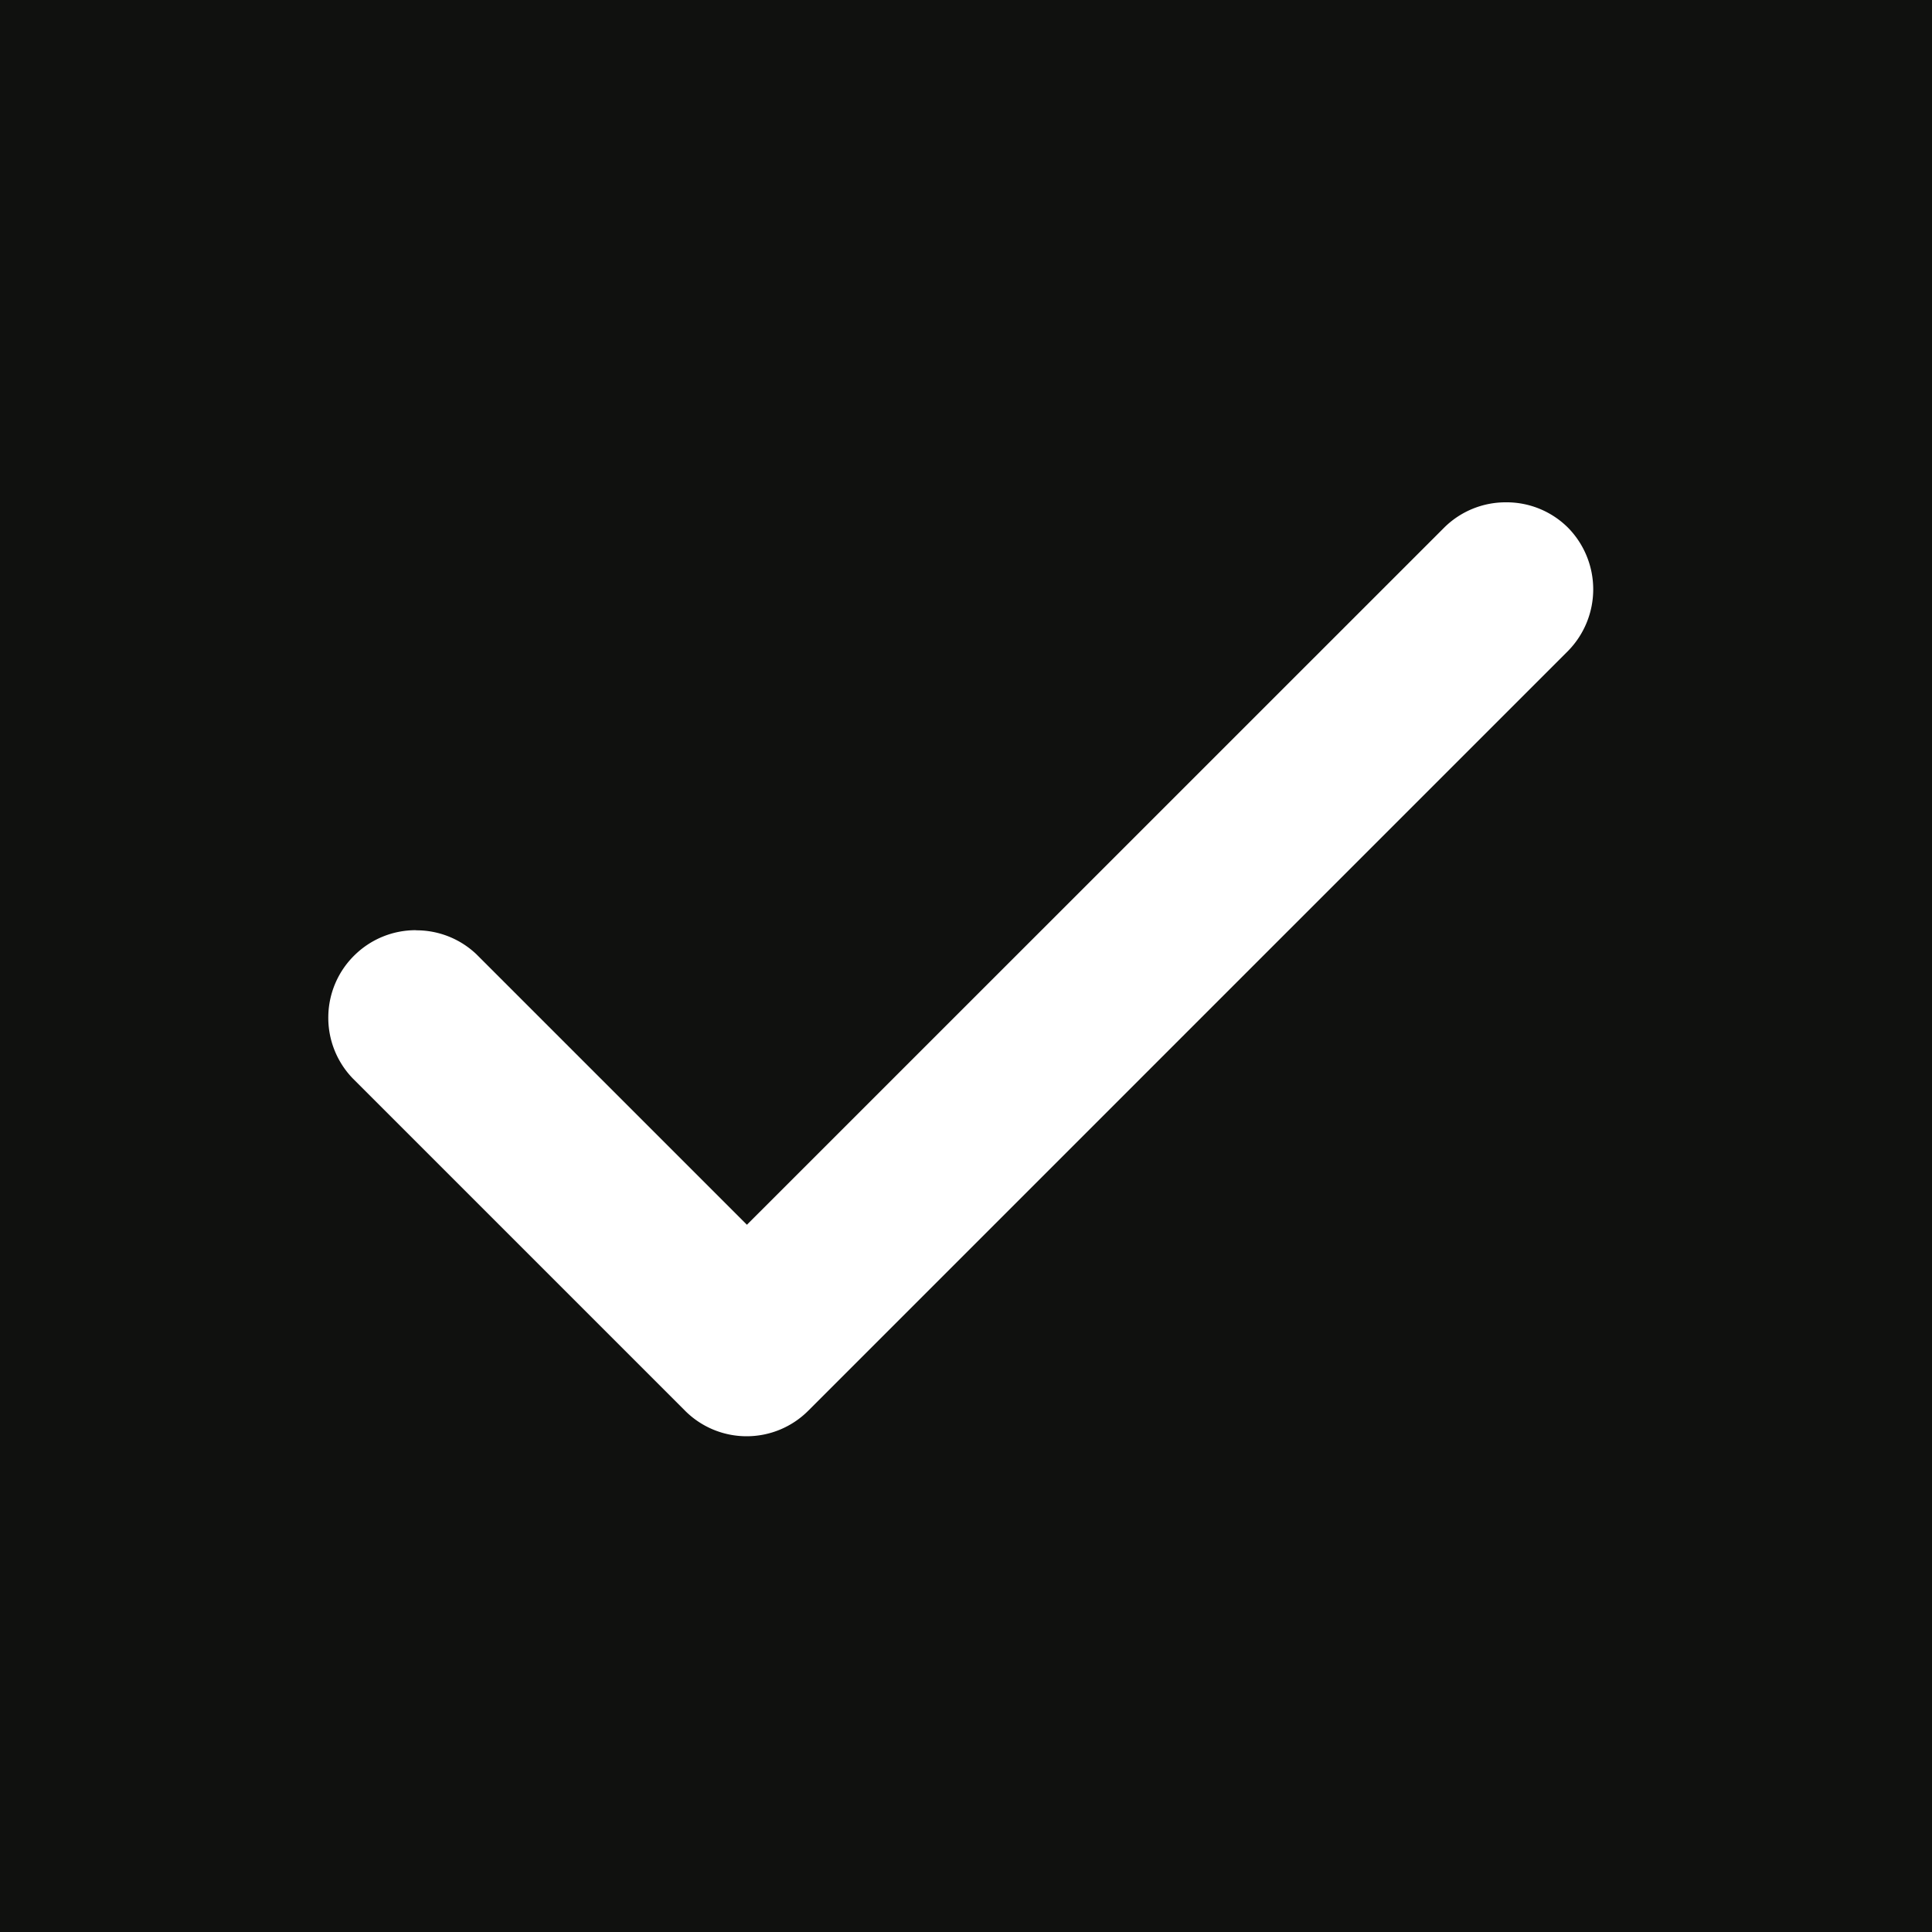 <svg xmlns="http://www.w3.org/2000/svg" width="15" height="15" viewBox="0 0 15 15">
  <path id="中マド_15" data-name="中マド 15" d="M-2189,21h-15V6h15V21Zm-11.771-7.778a.676.676,0,0,0-.473.191.677.677,0,0,0-.207.477.677.677,0,0,0,.191.484l2.577,2.577a.675.675,0,0,0,.48.2.675.675,0,0,0,.48-.2l5.9-5.9a.683.683,0,0,0,0-.951.675.675,0,0,0-.486-.2.677.677,0,0,0-.476.194l-5.416,5.415-2.1-2.1A.675.675,0,0,0-2200.771,13.223Z" transform="translate(2204 -6)" fill="#10110f"/>
</svg>

